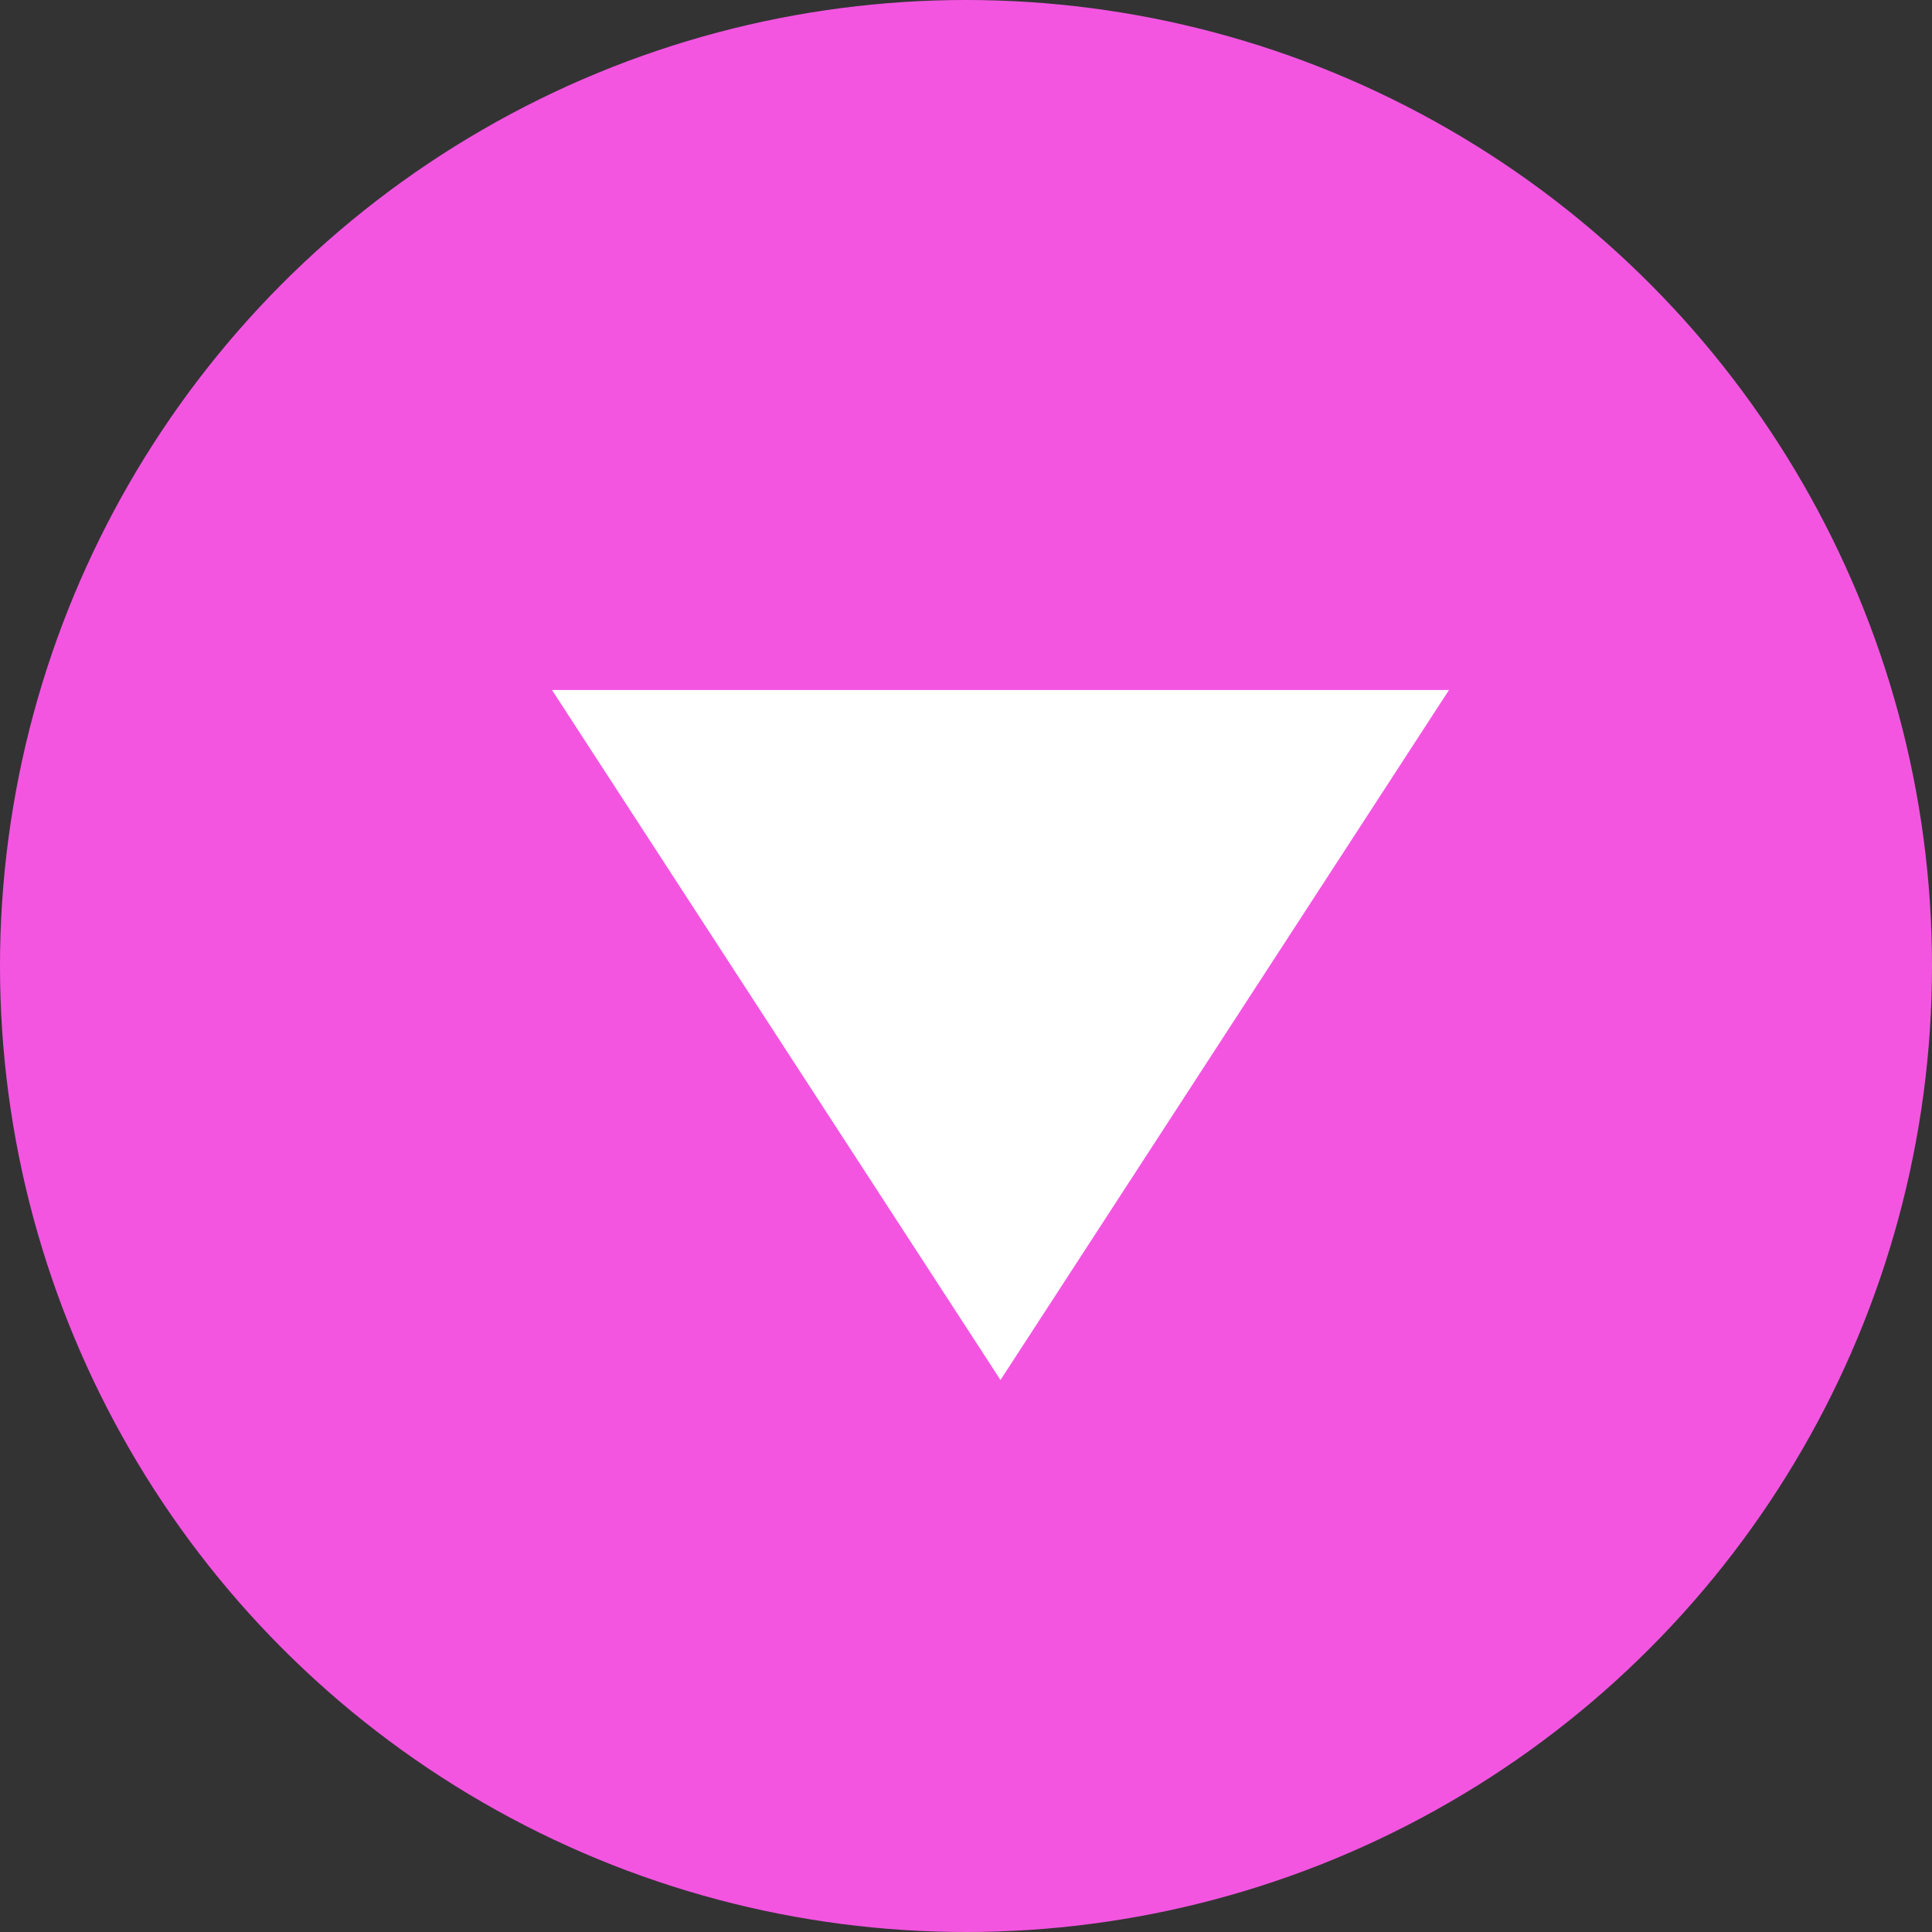 <svg xmlns="http://www.w3.org/2000/svg" width="28" height="28" viewBox="0 0 28 28">
  <rect x="0" y="0" width="28" height="28" fill="#333333" stroke="none"/>
  <g id="אייקון_הכנסות" data-name="אייקון הכנסות" transform="translate(456 7657) rotate(180)">
    <circle id="Ellipse_190" data-name="Ellipse 190" cx="14" cy="14" r="14" transform="translate(428 7629)" fill="#f355e1"/>
    <path id="Polygon_18" data-name="Polygon 18" d="M6.5,0,13,10H0Z" transform="translate(435 7637)" fill="#fff"/>
  </g>
</svg>
